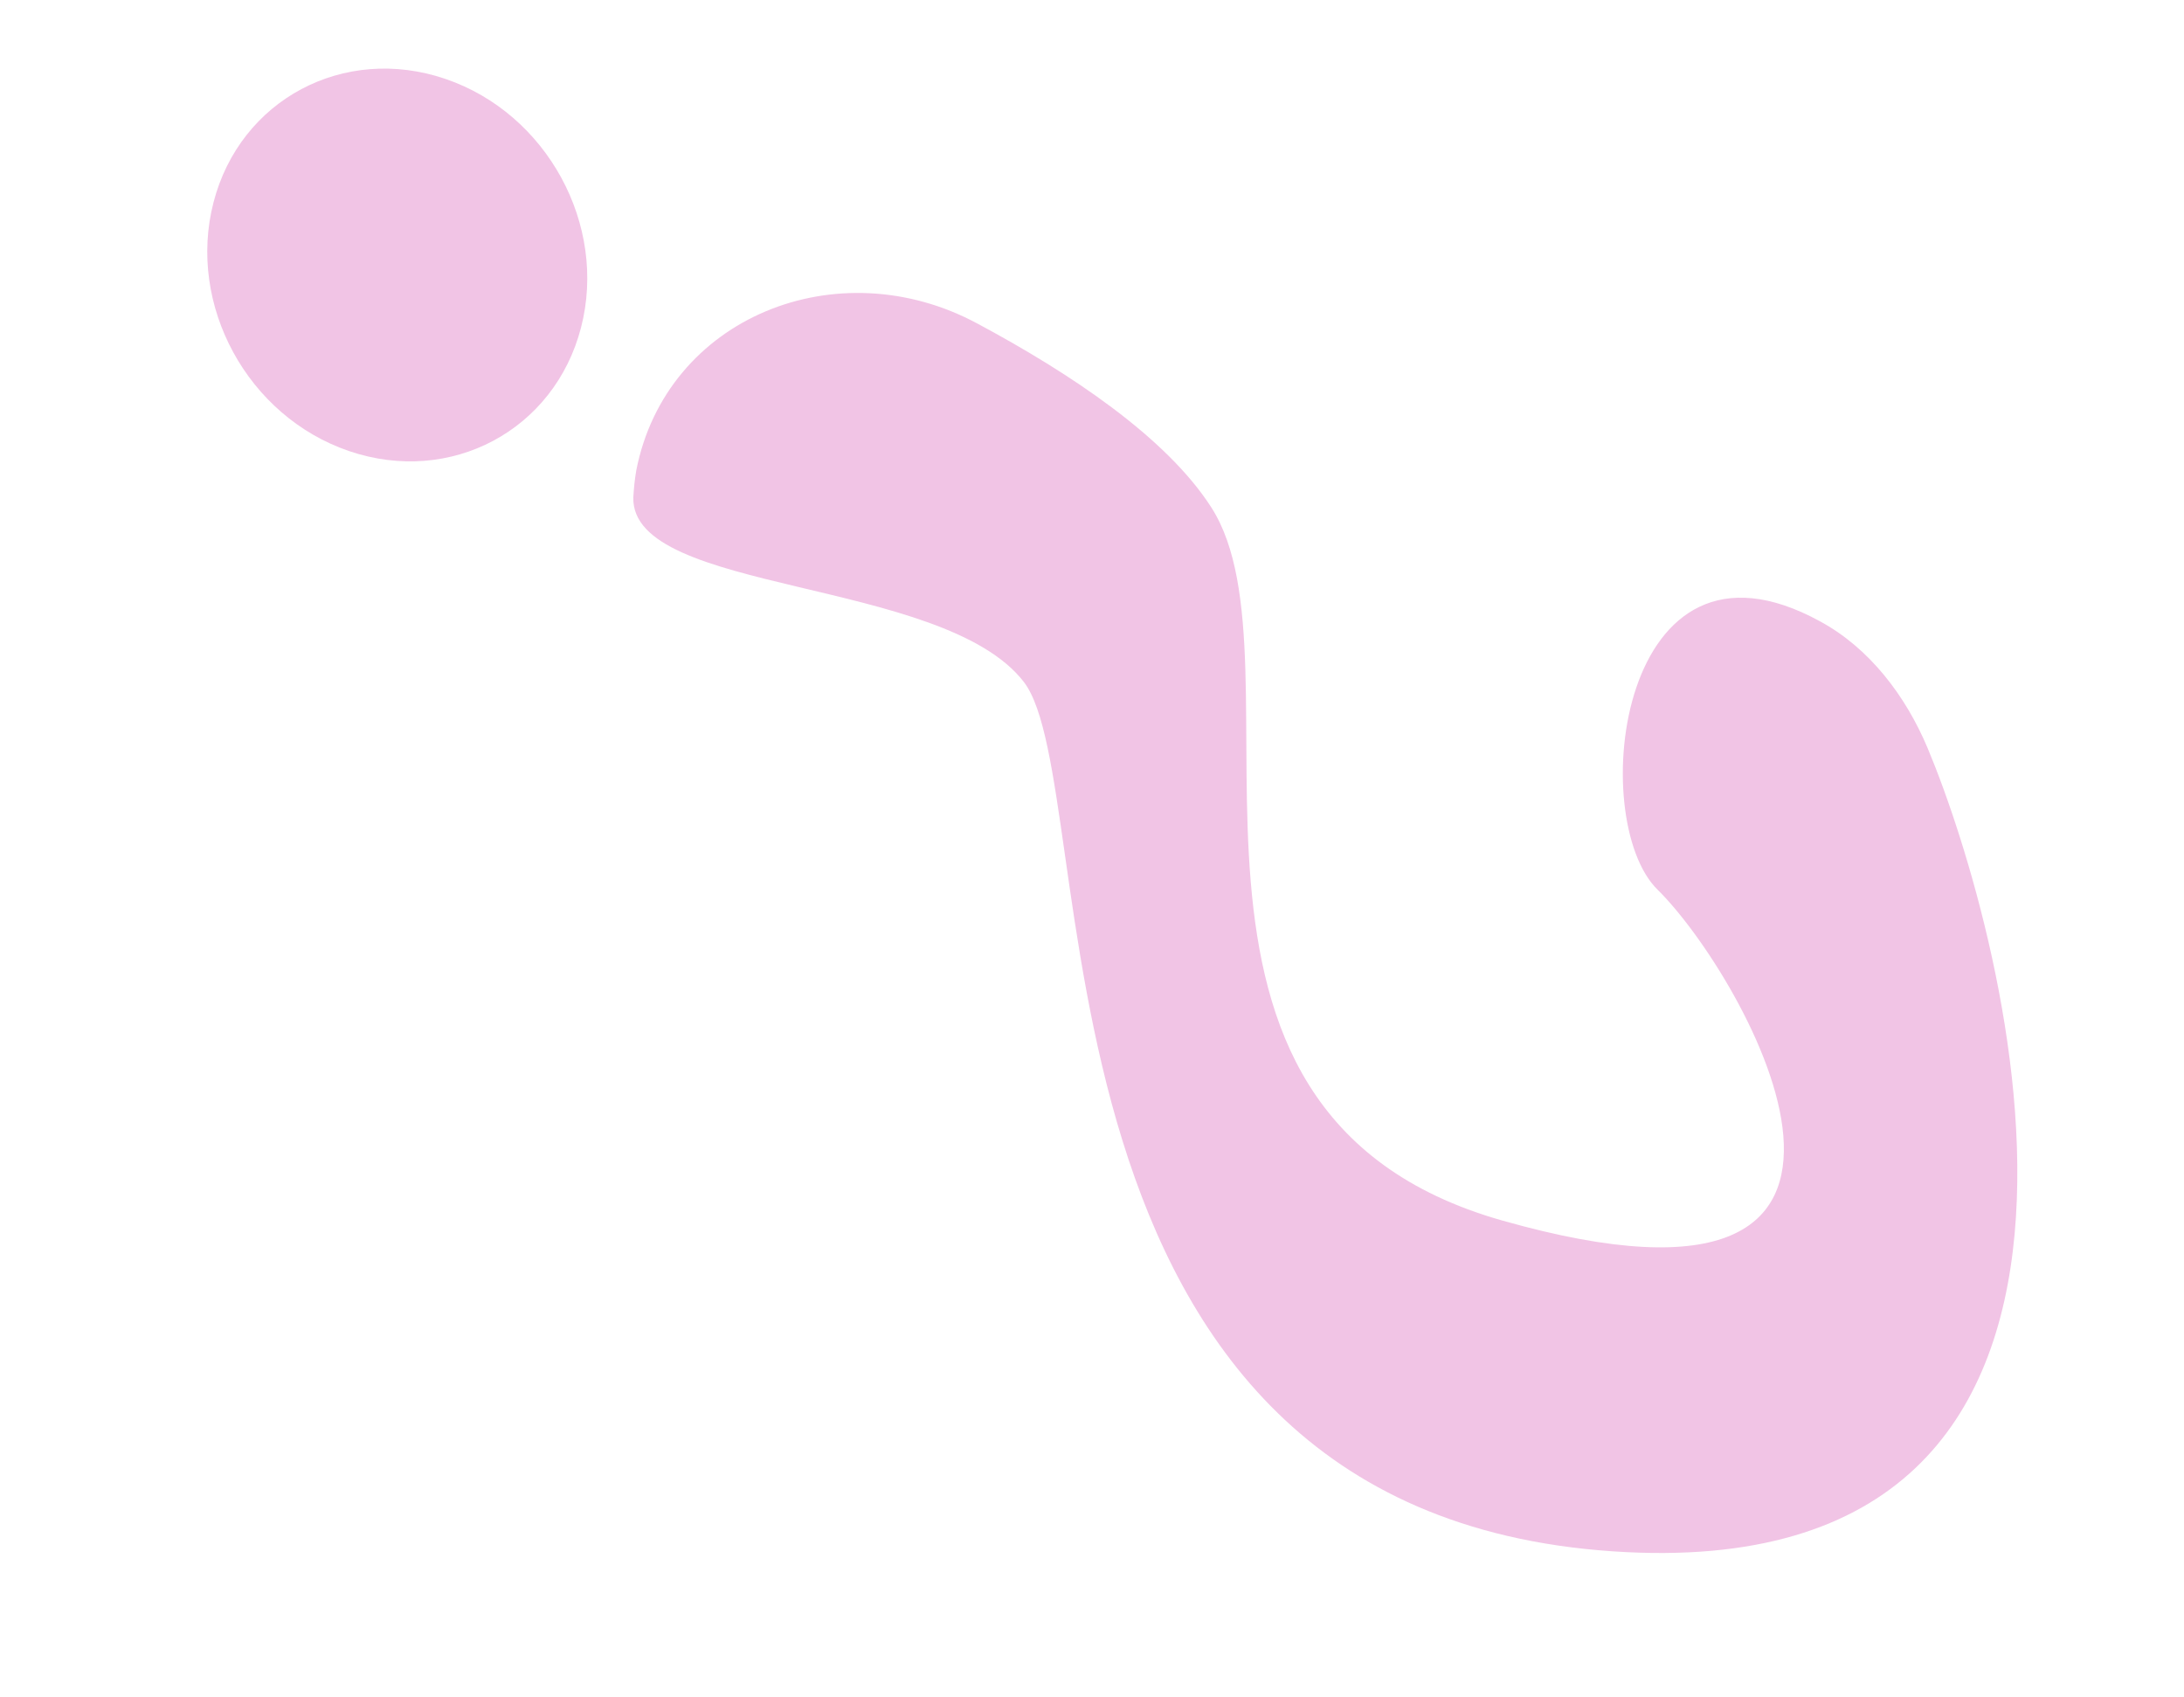 <?xml version="1.0" encoding="UTF-8"?> <svg xmlns="http://www.w3.org/2000/svg" width="103" height="80" viewBox="0 0 103 80" fill="none"> <path d="M85.831 29.293C88.152 30.546 89.869 32.794 90.912 35.278C94.583 44.038 103.123 74.974 76.067 73.143C47.615 71.225 52.1 37.084 48.281 32.147C44.462 27.21 29.756 28.024 29.868 23.454C29.89 23.074 29.93 22.623 30.006 22.184C31.42 14.958 39.511 11.704 46.104 15.26C50.447 17.586 54.995 20.602 57.125 23.92C61.881 31.305 52.764 52.411 70.835 57.542C92.335 63.643 82.271 45.975 78.177 41.951C74.782 38.63 76.329 24.091 85.831 29.293Z" fill="#F1C4E5"></path> <path d="M10.069 9.543C8.815 14.389 11.679 19.638 16.465 21.268C21.252 22.897 26.148 20.29 27.402 15.444C28.656 10.598 25.792 5.349 21.006 3.72C16.219 2.09 11.322 4.698 10.069 9.543Z" fill="#F1C4E5"></path> </svg> 